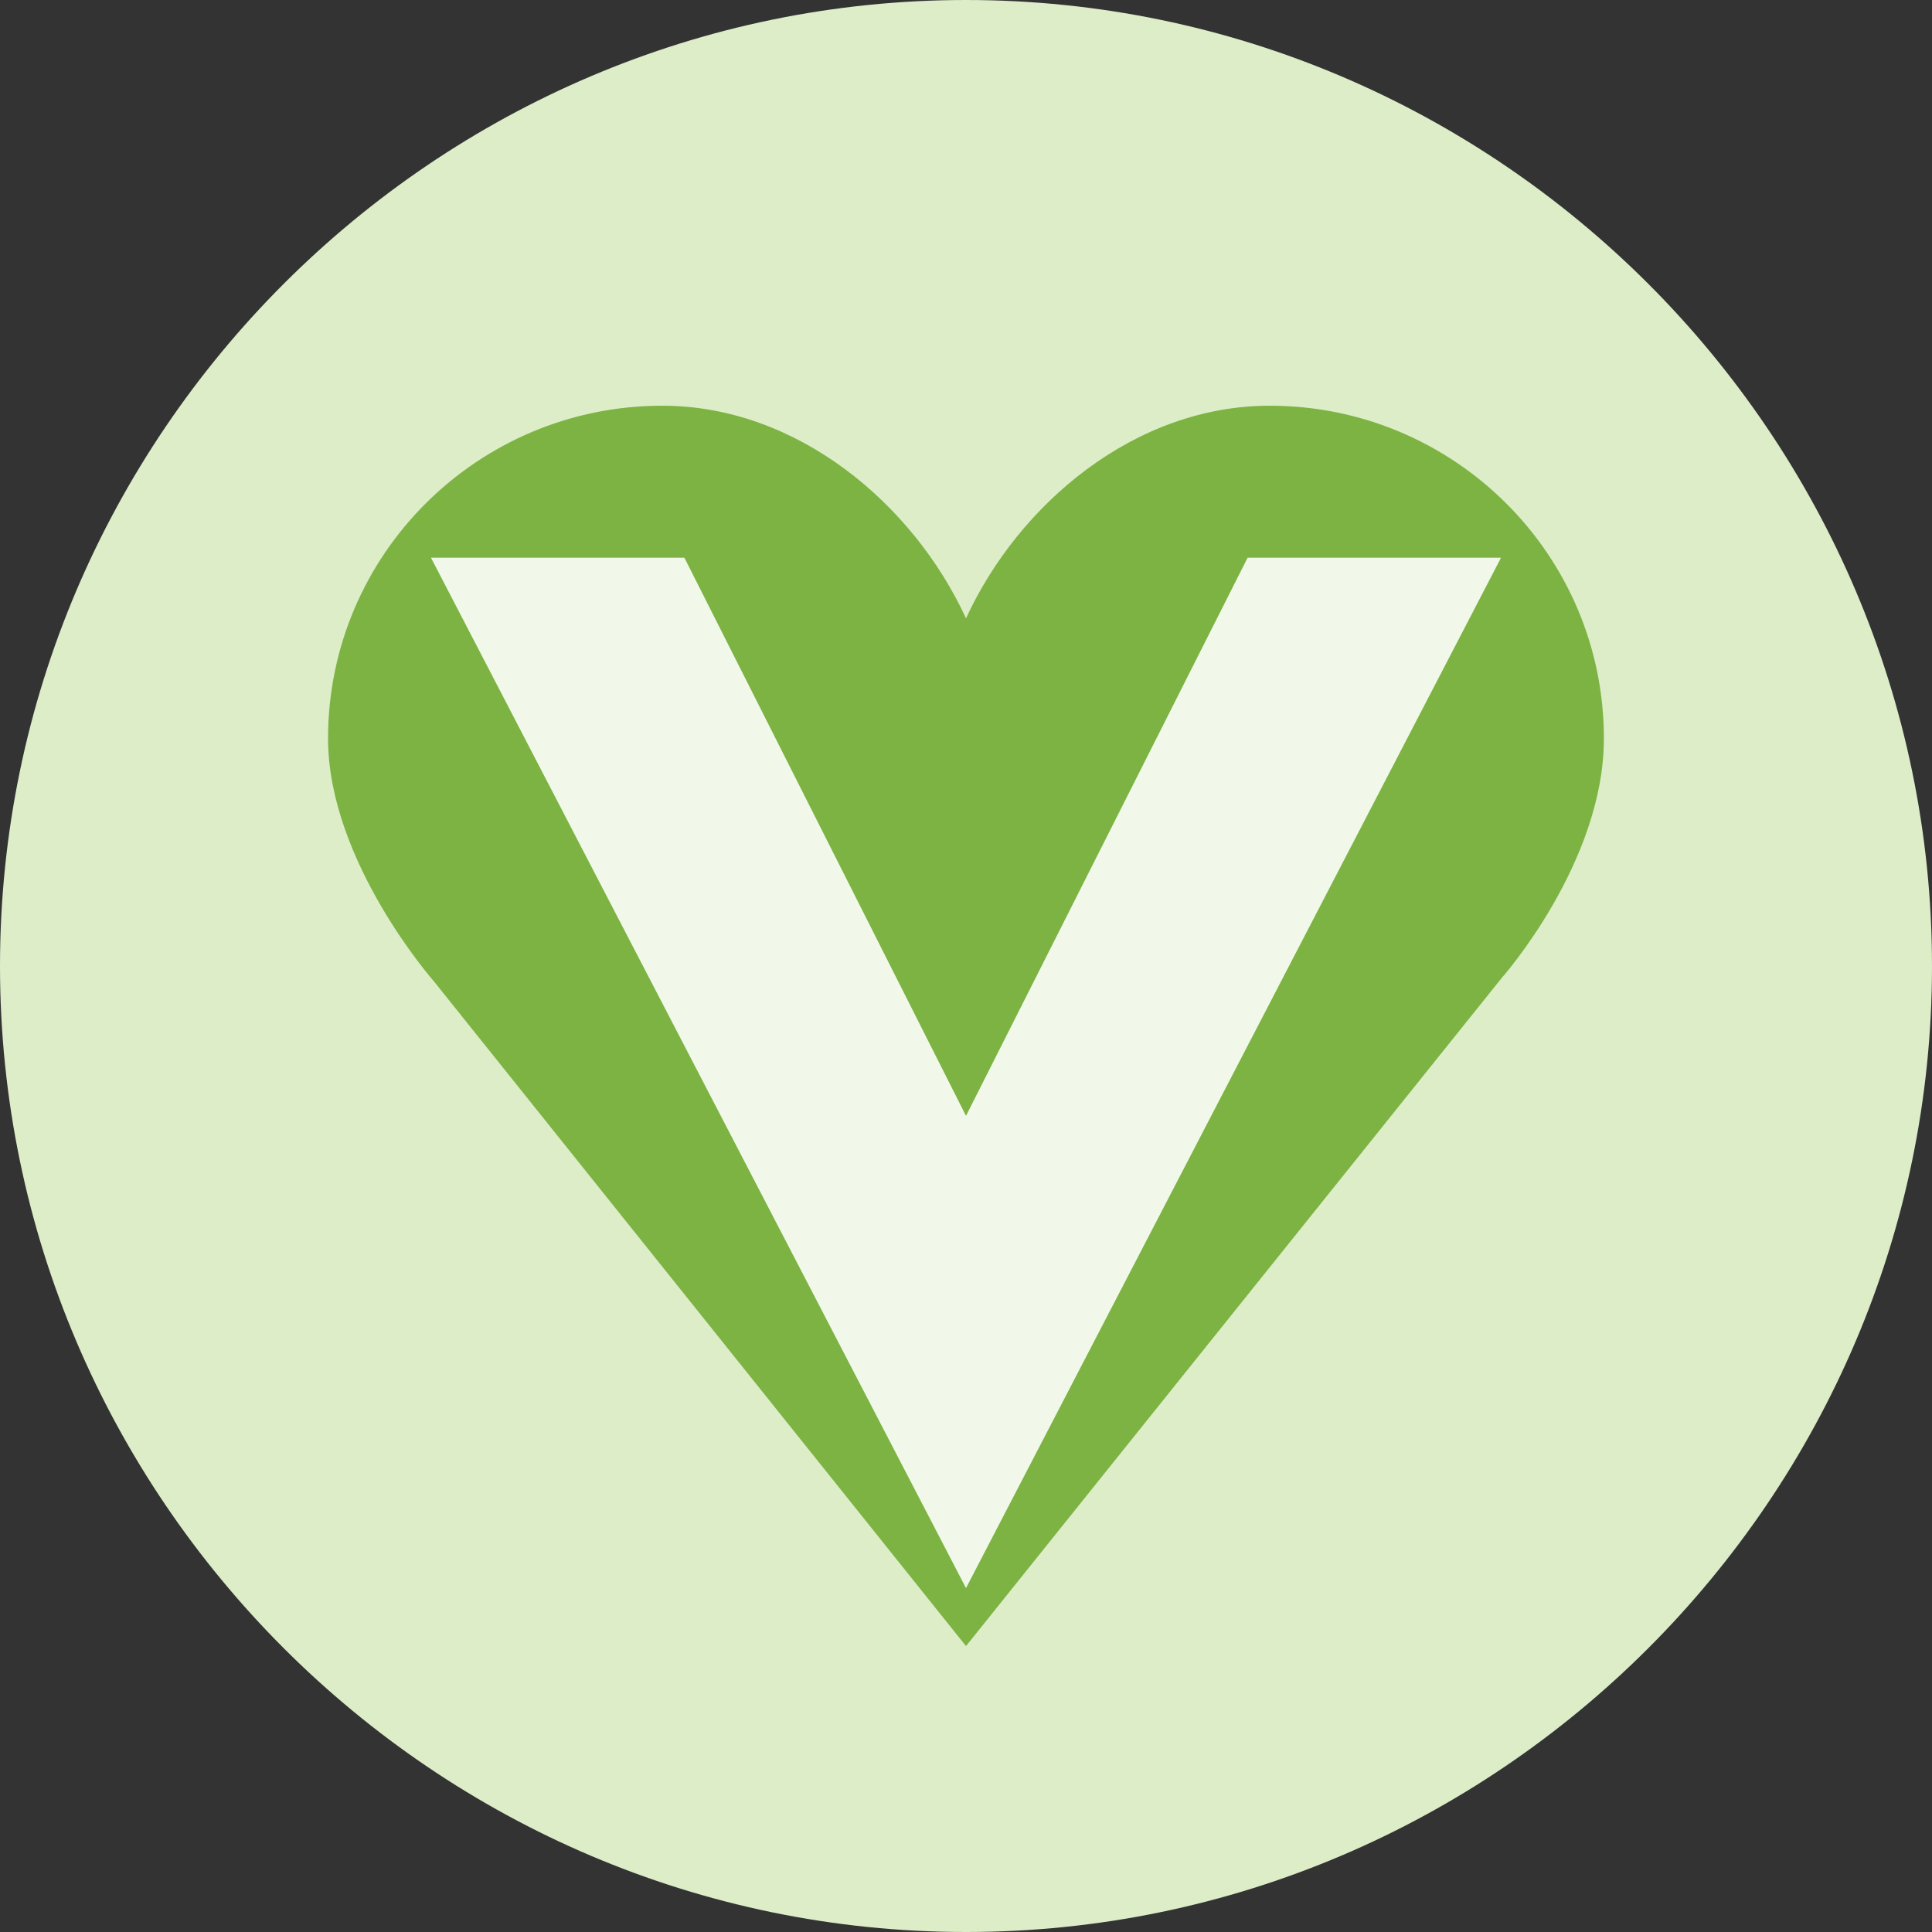 <svg xmlns="http://www.w3.org/2000/svg" viewBox="0 0 1000 1000"><rect x="0" y="0" width="1000" height="1000" fill="#333333" stroke="none"/><defs><style>.f1c616f9-ed5e-4657-a4e8-0667a7185f4f{fill:#dcedc8;}.e442f548-44b4-4cfb-8c77-cbb8aafd0923{fill:#7cb342;}.b1d67062-9a7d-400a-83a9-d640a6d5cf11{fill:#f1f8e9;}</style></defs><g id="a21fc374-2b88-485e-8029-a5dd27f70a40" data-name="Layer 2"><g id="a2673ea2-6681-455d-bf68-c8d49e828657" data-name="Lifestyle BG"><path class="f1c616f9-ed5e-4657-a4e8-0667a7185f4f" d="M0,500C0,225,225,0,500,0h0c275,0,500,225,500,500h0c0,275-225,500-500,500h0C225,1000,0,775,0,500Z"/></g><g id="b345f1ed-6ad4-49cb-ac0e-98006be4fca9" data-name="Vegan"><path class="e442f548-44b4-4cfb-8c77-cbb8aafd0923" d="M657.2,210c-69.8,0-129.89,50.77-157.2,110.06C472.69,260.77,412.58,210,342.8,210c-95.53,0-173,77.13-173,172.24,0,63.61,54.9,125.83,54.9,125.83L500,852,777.34,506.11s52.83-59.51,52.83-123.87C830.17,287.13,752.73,210,657.2,210Z"/><path class="b1d67062-9a7d-400a-83a9-d640a6d5cf11" d="M500,822,223.07,288.67H354.24L500,577.56,645.76,288.67H776.93Z"/></g></g></svg>